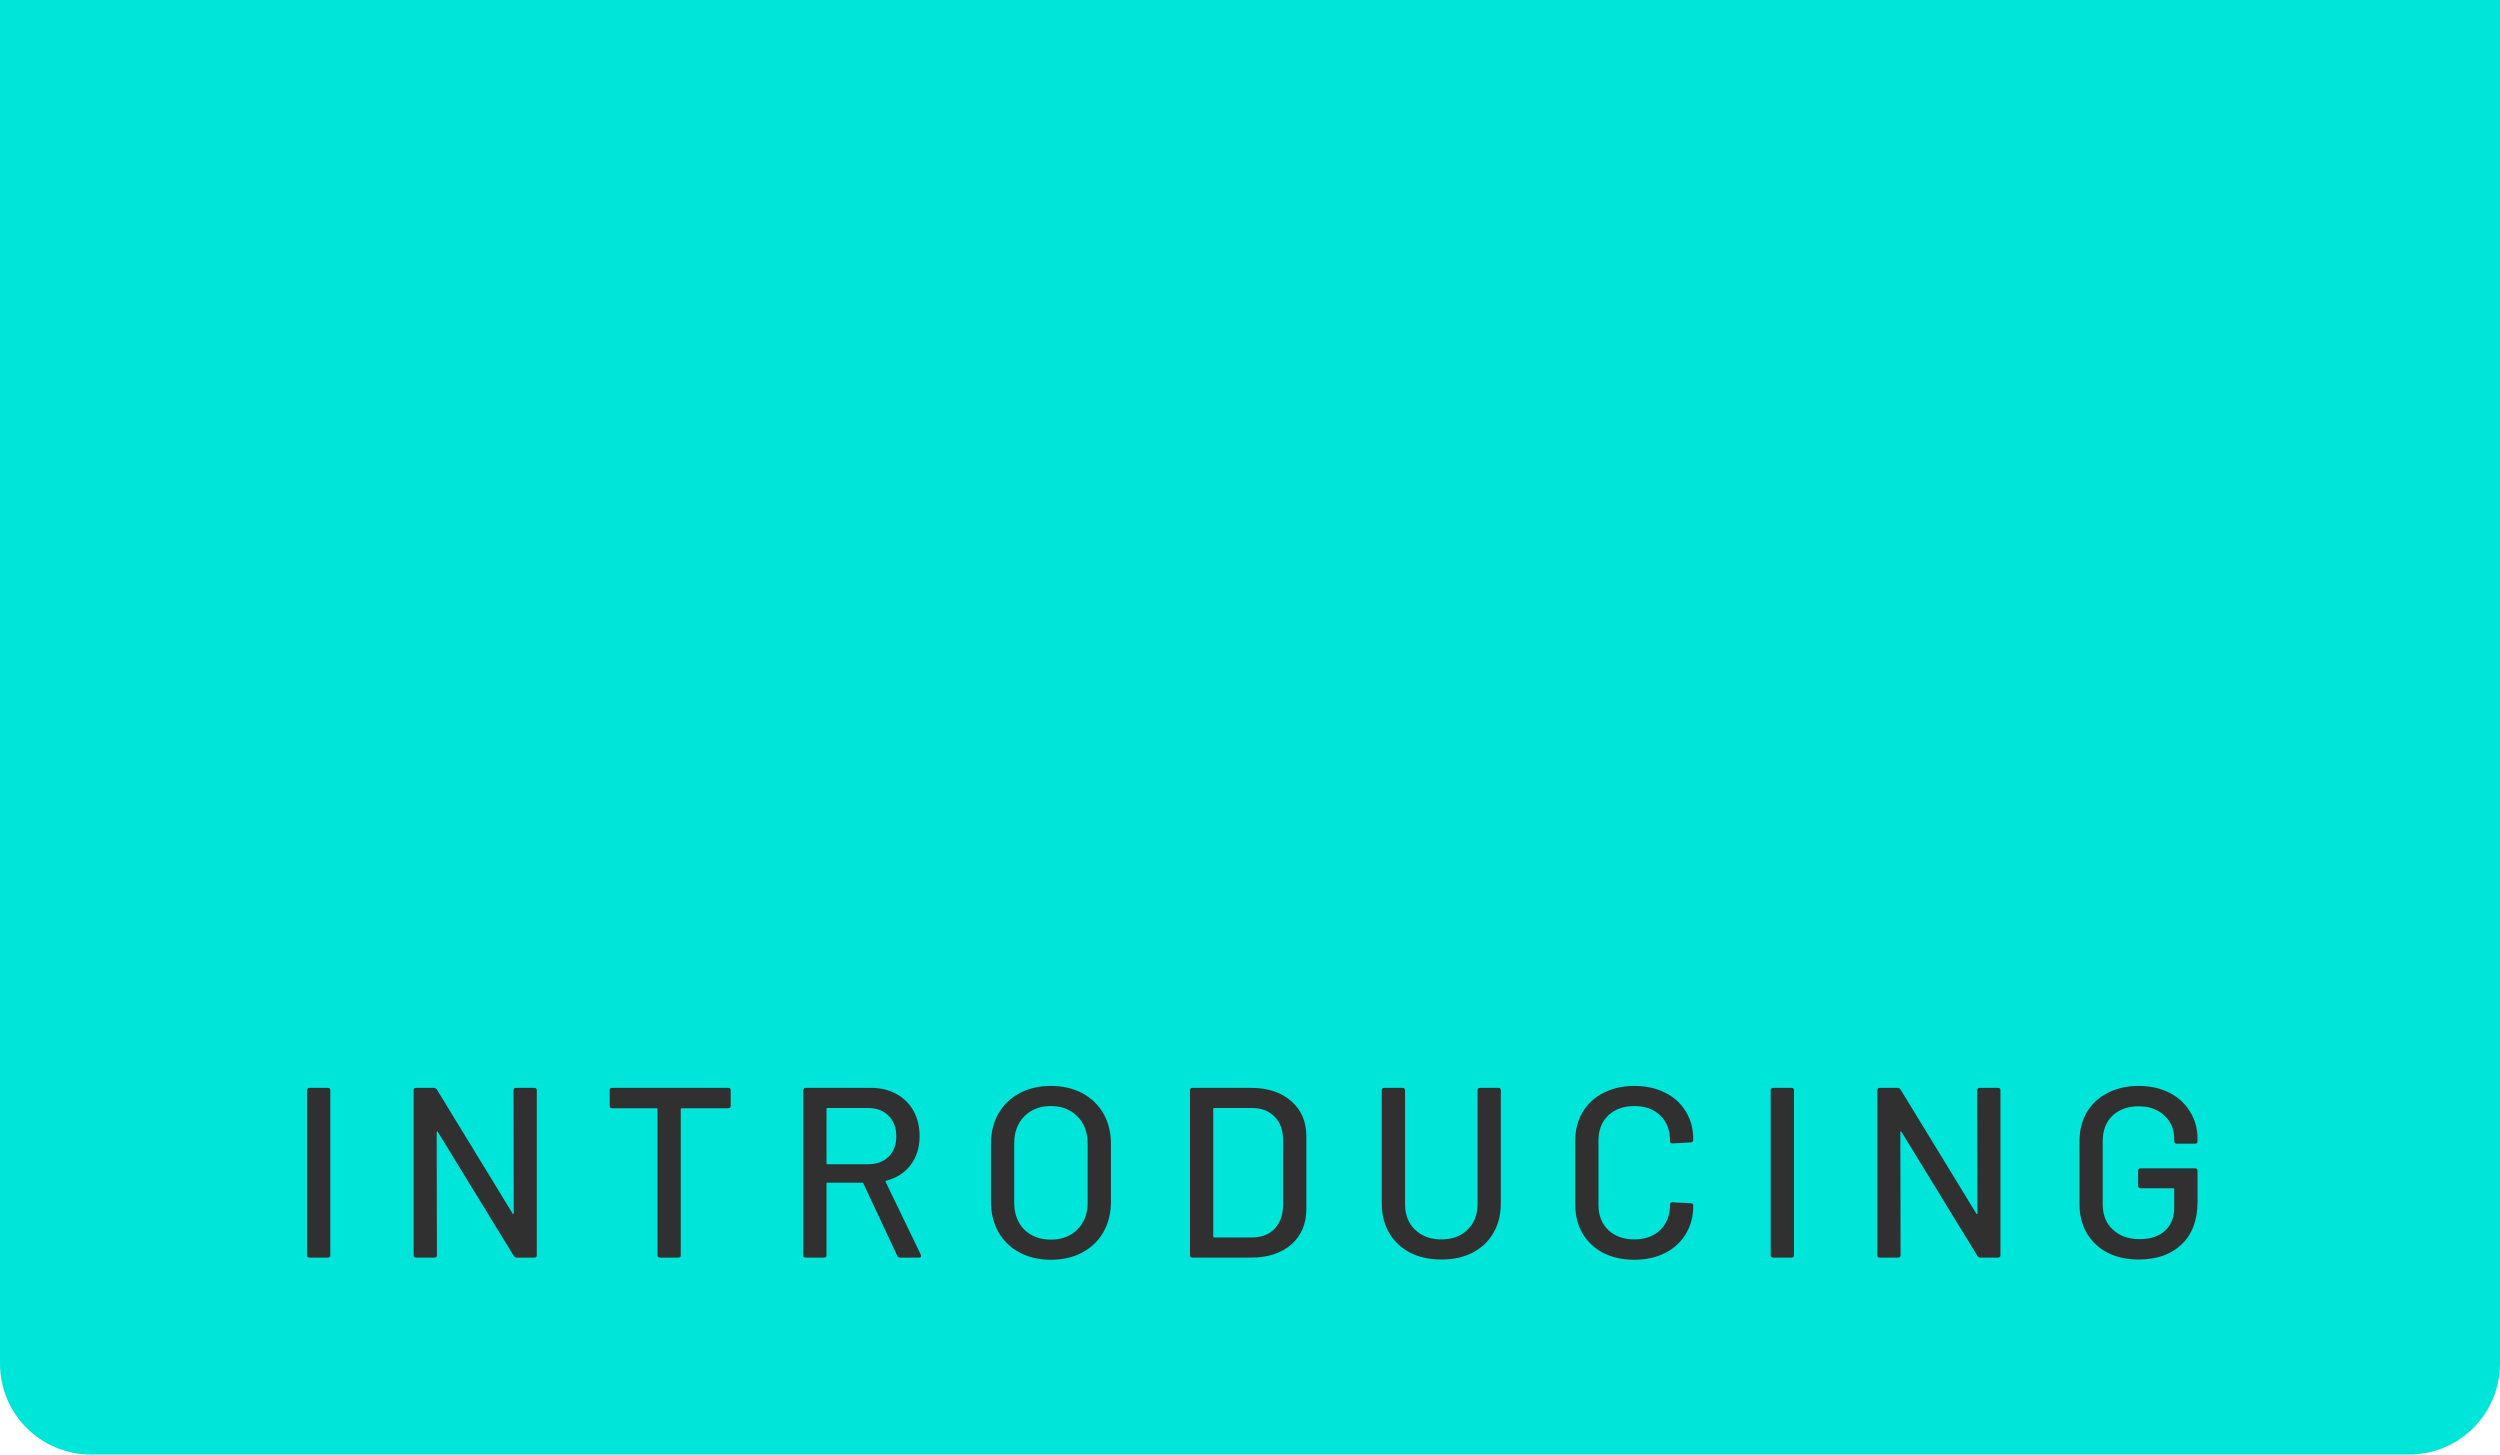 <svg width="165" height="96" viewBox="0 0 165 96" fill="none" xmlns="http://www.w3.org/2000/svg">
<path d="M0 0H165V90C165 93.314 162.314 96 159 96H6C2.686 96 0 93.314 0 90V0Z" fill="#00E5D9"/>
<path d="M20.424 83C20.317 83 20.264 82.947 20.264 82.84V71.96C20.264 71.853 20.317 71.8 20.424 71.8H21.64C21.746 71.8 21.8 71.853 21.8 71.96V82.84C21.8 82.947 21.746 83 21.64 83H20.424ZM33.892 71.96C33.892 71.853 33.945 71.8 34.052 71.8H35.268C35.374 71.8 35.428 71.853 35.428 71.96V82.84C35.428 82.947 35.374 83 35.268 83H34.1C34.025 83 33.961 82.963 33.908 82.888L28.9 74.712C28.889 74.68 28.873 74.669 28.852 74.68C28.831 74.68 28.82 74.696 28.82 74.728L28.836 82.84C28.836 82.947 28.782 83 28.676 83H27.46C27.353 83 27.3 82.947 27.3 82.84V71.96C27.3 71.853 27.353 71.8 27.46 71.8H28.644C28.718 71.8 28.782 71.837 28.836 71.912L33.828 80.088C33.839 80.12 33.855 80.136 33.876 80.136C33.897 80.125 33.908 80.104 33.908 80.072L33.892 71.96ZM48.065 71.8C48.172 71.8 48.225 71.853 48.225 71.96V72.984C48.225 73.091 48.172 73.144 48.065 73.144H44.993C44.951 73.144 44.929 73.165 44.929 73.208V82.84C44.929 82.947 44.876 83 44.769 83H43.553C43.447 83 43.393 82.947 43.393 82.84V73.208C43.393 73.165 43.372 73.144 43.329 73.144H40.401C40.295 73.144 40.241 73.091 40.241 72.984V71.96C40.241 71.853 40.295 71.8 40.401 71.8H48.065ZM59.397 83C59.312 83 59.253 82.963 59.221 82.888L56.981 78.104C56.97 78.072 56.949 78.056 56.917 78.056H54.613C54.57 78.056 54.549 78.077 54.549 78.12V82.84C54.549 82.947 54.496 83 54.389 83H53.173C53.066 83 53.013 82.947 53.013 82.84V71.96C53.013 71.853 53.066 71.8 53.173 71.8H57.477C58.117 71.8 58.677 71.933 59.157 72.2C59.648 72.467 60.026 72.84 60.293 73.32C60.56 73.8 60.693 74.355 60.693 74.984C60.693 75.731 60.496 76.365 60.101 76.888C59.717 77.4 59.178 77.747 58.485 77.928C58.442 77.949 58.432 77.976 58.453 78.008L60.773 82.808C60.784 82.829 60.789 82.856 60.789 82.888C60.789 82.963 60.746 83 60.661 83H59.397ZM54.613 73.128C54.57 73.128 54.549 73.149 54.549 73.192V76.776C54.549 76.819 54.57 76.84 54.613 76.84H57.285C57.85 76.84 58.304 76.675 58.645 76.344C58.986 76.003 59.157 75.555 59.157 75C59.157 74.435 58.986 73.981 58.645 73.64C58.304 73.299 57.85 73.128 57.285 73.128H54.613ZM69.353 83.144C68.575 83.144 67.887 82.984 67.289 82.664C66.692 82.344 66.228 81.896 65.897 81.32C65.567 80.733 65.401 80.061 65.401 79.304V75.496C65.401 74.739 65.567 74.072 65.897 73.496C66.228 72.92 66.692 72.472 67.289 72.152C67.887 71.832 68.575 71.672 69.353 71.672C70.143 71.672 70.836 71.832 71.433 72.152C72.031 72.472 72.495 72.92 72.825 73.496C73.156 74.072 73.321 74.739 73.321 75.496V79.304C73.321 80.061 73.156 80.733 72.825 81.32C72.495 81.896 72.031 82.344 71.433 82.664C70.836 82.984 70.143 83.144 69.353 83.144ZM69.353 81.816C70.079 81.816 70.665 81.592 71.113 81.144C71.561 80.696 71.785 80.104 71.785 79.368V75.48C71.785 74.733 71.561 74.136 71.113 73.688C70.665 73.229 70.079 73 69.353 73C68.628 73 68.041 73.229 67.593 73.688C67.156 74.136 66.937 74.733 66.937 75.48V79.368C66.937 80.104 67.156 80.696 67.593 81.144C68.041 81.592 68.628 81.816 69.353 81.816ZM78.699 83C78.592 83 78.539 82.947 78.539 82.84V71.96C78.539 71.853 78.592 71.8 78.699 71.8H82.571C83.68 71.8 84.565 72.093 85.227 72.68C85.888 73.256 86.219 74.029 86.219 75V79.8C86.219 80.771 85.888 81.549 85.227 82.136C84.565 82.712 83.68 83 82.571 83H78.699ZM80.075 81.608C80.075 81.651 80.096 81.672 80.139 81.672H82.635C83.253 81.672 83.744 81.485 84.107 81.112C84.48 80.728 84.672 80.216 84.683 79.576V75.224C84.683 74.584 84.496 74.077 84.123 73.704C83.76 73.32 83.264 73.128 82.635 73.128H80.139C80.096 73.128 80.075 73.149 80.075 73.192V81.608ZM95.133 83.128C94.355 83.128 93.666 82.979 93.069 82.68C92.483 82.371 92.024 81.939 91.693 81.384C91.362 80.819 91.197 80.173 91.197 79.448V71.96C91.197 71.853 91.251 71.8 91.357 71.8H92.573C92.68 71.8 92.733 71.853 92.733 71.96V79.48C92.733 80.173 92.952 80.733 93.389 81.16C93.837 81.587 94.418 81.8 95.133 81.8C95.848 81.8 96.424 81.587 96.861 81.16C97.299 80.733 97.517 80.173 97.517 79.48V71.96C97.517 71.853 97.57 71.8 97.677 71.8H98.893C99 71.8 99.053 71.853 99.053 71.96V79.448C99.053 80.173 98.888 80.819 98.557 81.384C98.237 81.939 97.778 82.371 97.181 82.68C96.594 82.979 95.912 83.128 95.133 83.128ZM107.867 83.144C107.099 83.144 106.417 82.995 105.819 82.696C105.233 82.387 104.774 81.955 104.443 81.4C104.123 80.835 103.963 80.189 103.963 79.464V75.32C103.963 74.595 104.123 73.96 104.443 73.416C104.774 72.861 105.233 72.435 105.819 72.136C106.417 71.827 107.099 71.672 107.867 71.672C108.635 71.672 109.313 71.821 109.899 72.12C110.486 72.408 110.939 72.819 111.259 73.352C111.59 73.885 111.755 74.504 111.755 75.208V75.224C111.755 75.277 111.739 75.32 111.707 75.352C111.675 75.384 111.638 75.4 111.595 75.4L110.379 75.464C110.273 75.464 110.219 75.416 110.219 75.32V75.272C110.219 74.589 110.006 74.04 109.579 73.624C109.153 73.208 108.582 73 107.867 73C107.153 73 106.577 73.208 106.139 73.624C105.713 74.04 105.499 74.589 105.499 75.272V79.528C105.499 80.211 105.713 80.76 106.139 81.176C106.577 81.592 107.153 81.8 107.867 81.8C108.582 81.8 109.153 81.592 109.579 81.176C110.006 80.76 110.219 80.211 110.219 79.528V79.496C110.219 79.4 110.273 79.352 110.379 79.352L111.595 79.416C111.702 79.416 111.755 79.469 111.755 79.576C111.755 80.28 111.59 80.904 111.259 81.448C110.939 81.981 110.486 82.397 109.899 82.696C109.313 82.995 108.635 83.144 107.867 83.144ZM117.026 83C116.919 83 116.866 82.947 116.866 82.84V71.96C116.866 71.853 116.919 71.8 117.026 71.8H118.242C118.349 71.8 118.402 71.853 118.402 71.96V82.84C118.402 82.947 118.349 83 118.242 83H117.026ZM130.494 71.96C130.494 71.853 130.548 71.8 130.654 71.8H131.87C131.977 71.8 132.03 71.853 132.03 71.96V82.84C132.03 82.947 131.977 83 131.87 83H130.702C130.628 83 130.564 82.963 130.51 82.888L125.502 74.712C125.492 74.68 125.476 74.669 125.454 74.68C125.433 74.68 125.422 74.696 125.422 74.728L125.438 82.84C125.438 82.947 125.385 83 125.278 83H124.062C123.956 83 123.902 82.947 123.902 82.84V71.96C123.902 71.853 123.956 71.8 124.062 71.8H125.246C125.321 71.8 125.385 71.837 125.438 71.912L130.43 80.088C130.441 80.12 130.457 80.136 130.478 80.136C130.5 80.125 130.51 80.104 130.51 80.072L130.494 71.96ZM141.148 83.128C140.38 83.128 139.697 82.979 139.1 82.68C138.513 82.371 138.055 81.939 137.724 81.384C137.404 80.819 137.244 80.173 137.244 79.448V75.352C137.244 74.616 137.404 73.971 137.724 73.416C138.055 72.861 138.513 72.435 139.1 72.136C139.697 71.827 140.38 71.672 141.148 71.672C141.916 71.672 142.593 71.821 143.18 72.12C143.767 72.419 144.22 72.835 144.54 73.368C144.871 73.891 145.036 74.483 145.036 75.144V75.32C145.036 75.427 144.983 75.48 144.876 75.48H143.66C143.553 75.48 143.5 75.427 143.5 75.32V75.176C143.5 74.536 143.281 74.019 142.844 73.624C142.417 73.219 141.852 73.016 141.148 73.016C140.433 73.016 139.857 73.224 139.42 73.64C138.993 74.056 138.78 74.611 138.78 75.304V79.496C138.78 80.189 139.004 80.744 139.452 81.16C139.9 81.576 140.487 81.784 141.212 81.784C141.916 81.784 142.471 81.603 142.876 81.24C143.292 80.867 143.5 80.36 143.5 79.72V78.488C143.5 78.445 143.479 78.424 143.436 78.424H141.276C141.169 78.424 141.116 78.371 141.116 78.264V77.272C141.116 77.165 141.169 77.112 141.276 77.112H144.876C144.983 77.112 145.036 77.165 145.036 77.272V79.304C145.036 80.531 144.684 81.475 143.98 82.136C143.287 82.797 142.343 83.128 141.148 83.128Z" fill="#303030"/>
</svg>
